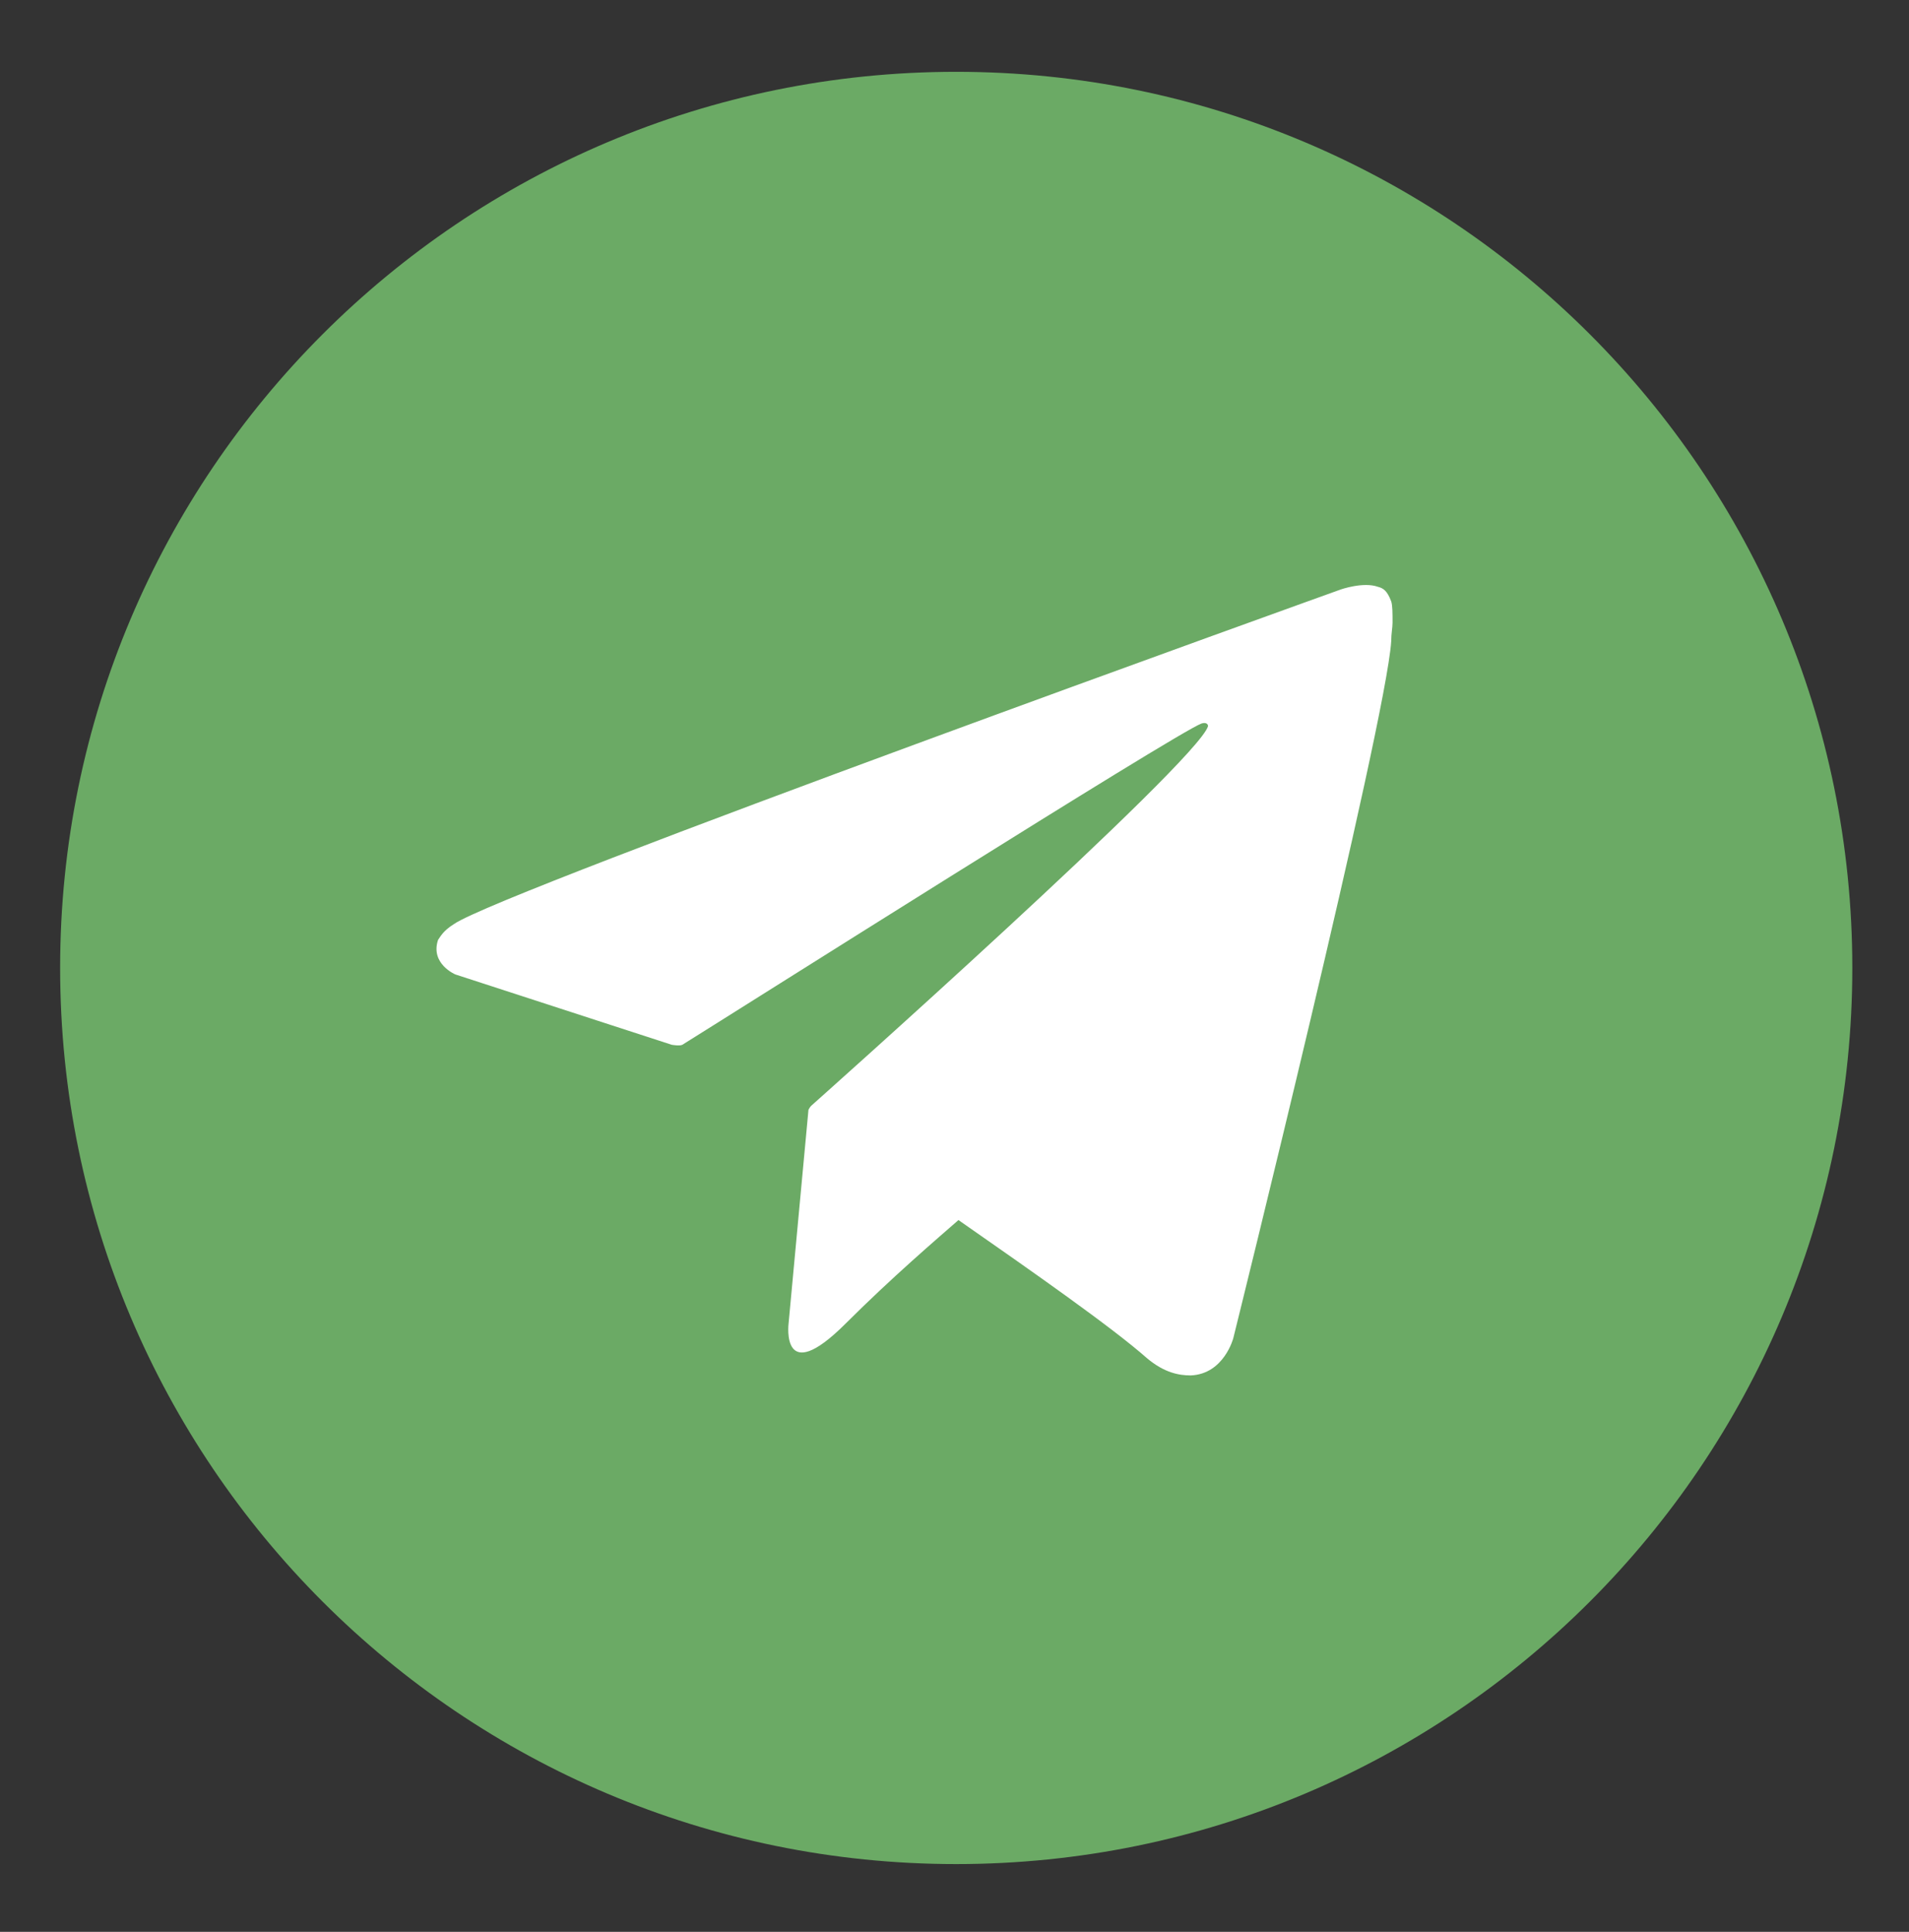 <?xml version="1.0" encoding="UTF-8"?> <svg xmlns="http://www.w3.org/2000/svg" viewBox="0 0 26.00 26.31" data-guides="{&quot;vertical&quot;:[],&quot;horizontal&quot;:[]}"><rect x="0" y="0" width="26.00" height="26.31" fill="#333333" stroke="none"/><defs></defs><path fill="#6baa65" class="st0" cx="71.9" cy="72.8" r="67.5" id="tSvg66137da79e" title="Ellipse 1" fill-opacity="1" stroke="none" stroke-opacity="1" d="M13.023 0.978C19.764 0.978 25.228 6.442 25.228 13.182C25.228 19.923 19.764 25.387 13.023 25.387C6.283 25.387 0.819 19.923 0.819 13.182C0.819 6.442 6.283 0.978 13.023 0.978Z" style="transform-origin: 13.023px 13.182px;"></path><path fill="rgb(255, 255, 255)" stroke="none" fill-opacity="1" stroke-width="1" stroke-opacity="1" class="st1" id="tSvg14a1ac34ede" title="Path 1" d="M18.948 8.191C18.894 8.046 18.84 8.01 18.767 7.992C18.569 7.92 18.261 8.028 18.261 8.028C18.261 8.028 6.834 12.132 6.184 12.584C6.039 12.675 6.003 12.747 5.966 12.801C5.858 13.127 6.202 13.271 6.202 13.271C7.184 13.591 8.166 13.91 9.149 14.229C9.149 14.229 9.257 14.248 9.293 14.229C9.962 13.814 16.019 9.981 16.363 9.854C16.417 9.836 16.453 9.854 16.453 9.89C16.308 10.378 11.047 15.061 11.047 15.061C11.047 15.061 11.029 15.079 11.011 15.115C11.011 15.115 11.011 15.115 11.011 15.115C10.921 16.086 10.83 17.056 10.74 18.026C10.74 18.026 10.631 18.912 11.517 18.026C12.15 17.394 12.765 16.869 13.054 16.616C14.066 17.321 15.151 18.081 15.621 18.497C15.856 18.695 16.055 18.732 16.218 18.732C16.67 18.713 16.797 18.225 16.797 18.225C16.797 18.225 18.876 9.854 18.948 8.733C18.948 8.625 18.966 8.552 18.966 8.48C18.966 8.353 18.966 8.245 18.948 8.191Z"></path></svg> 